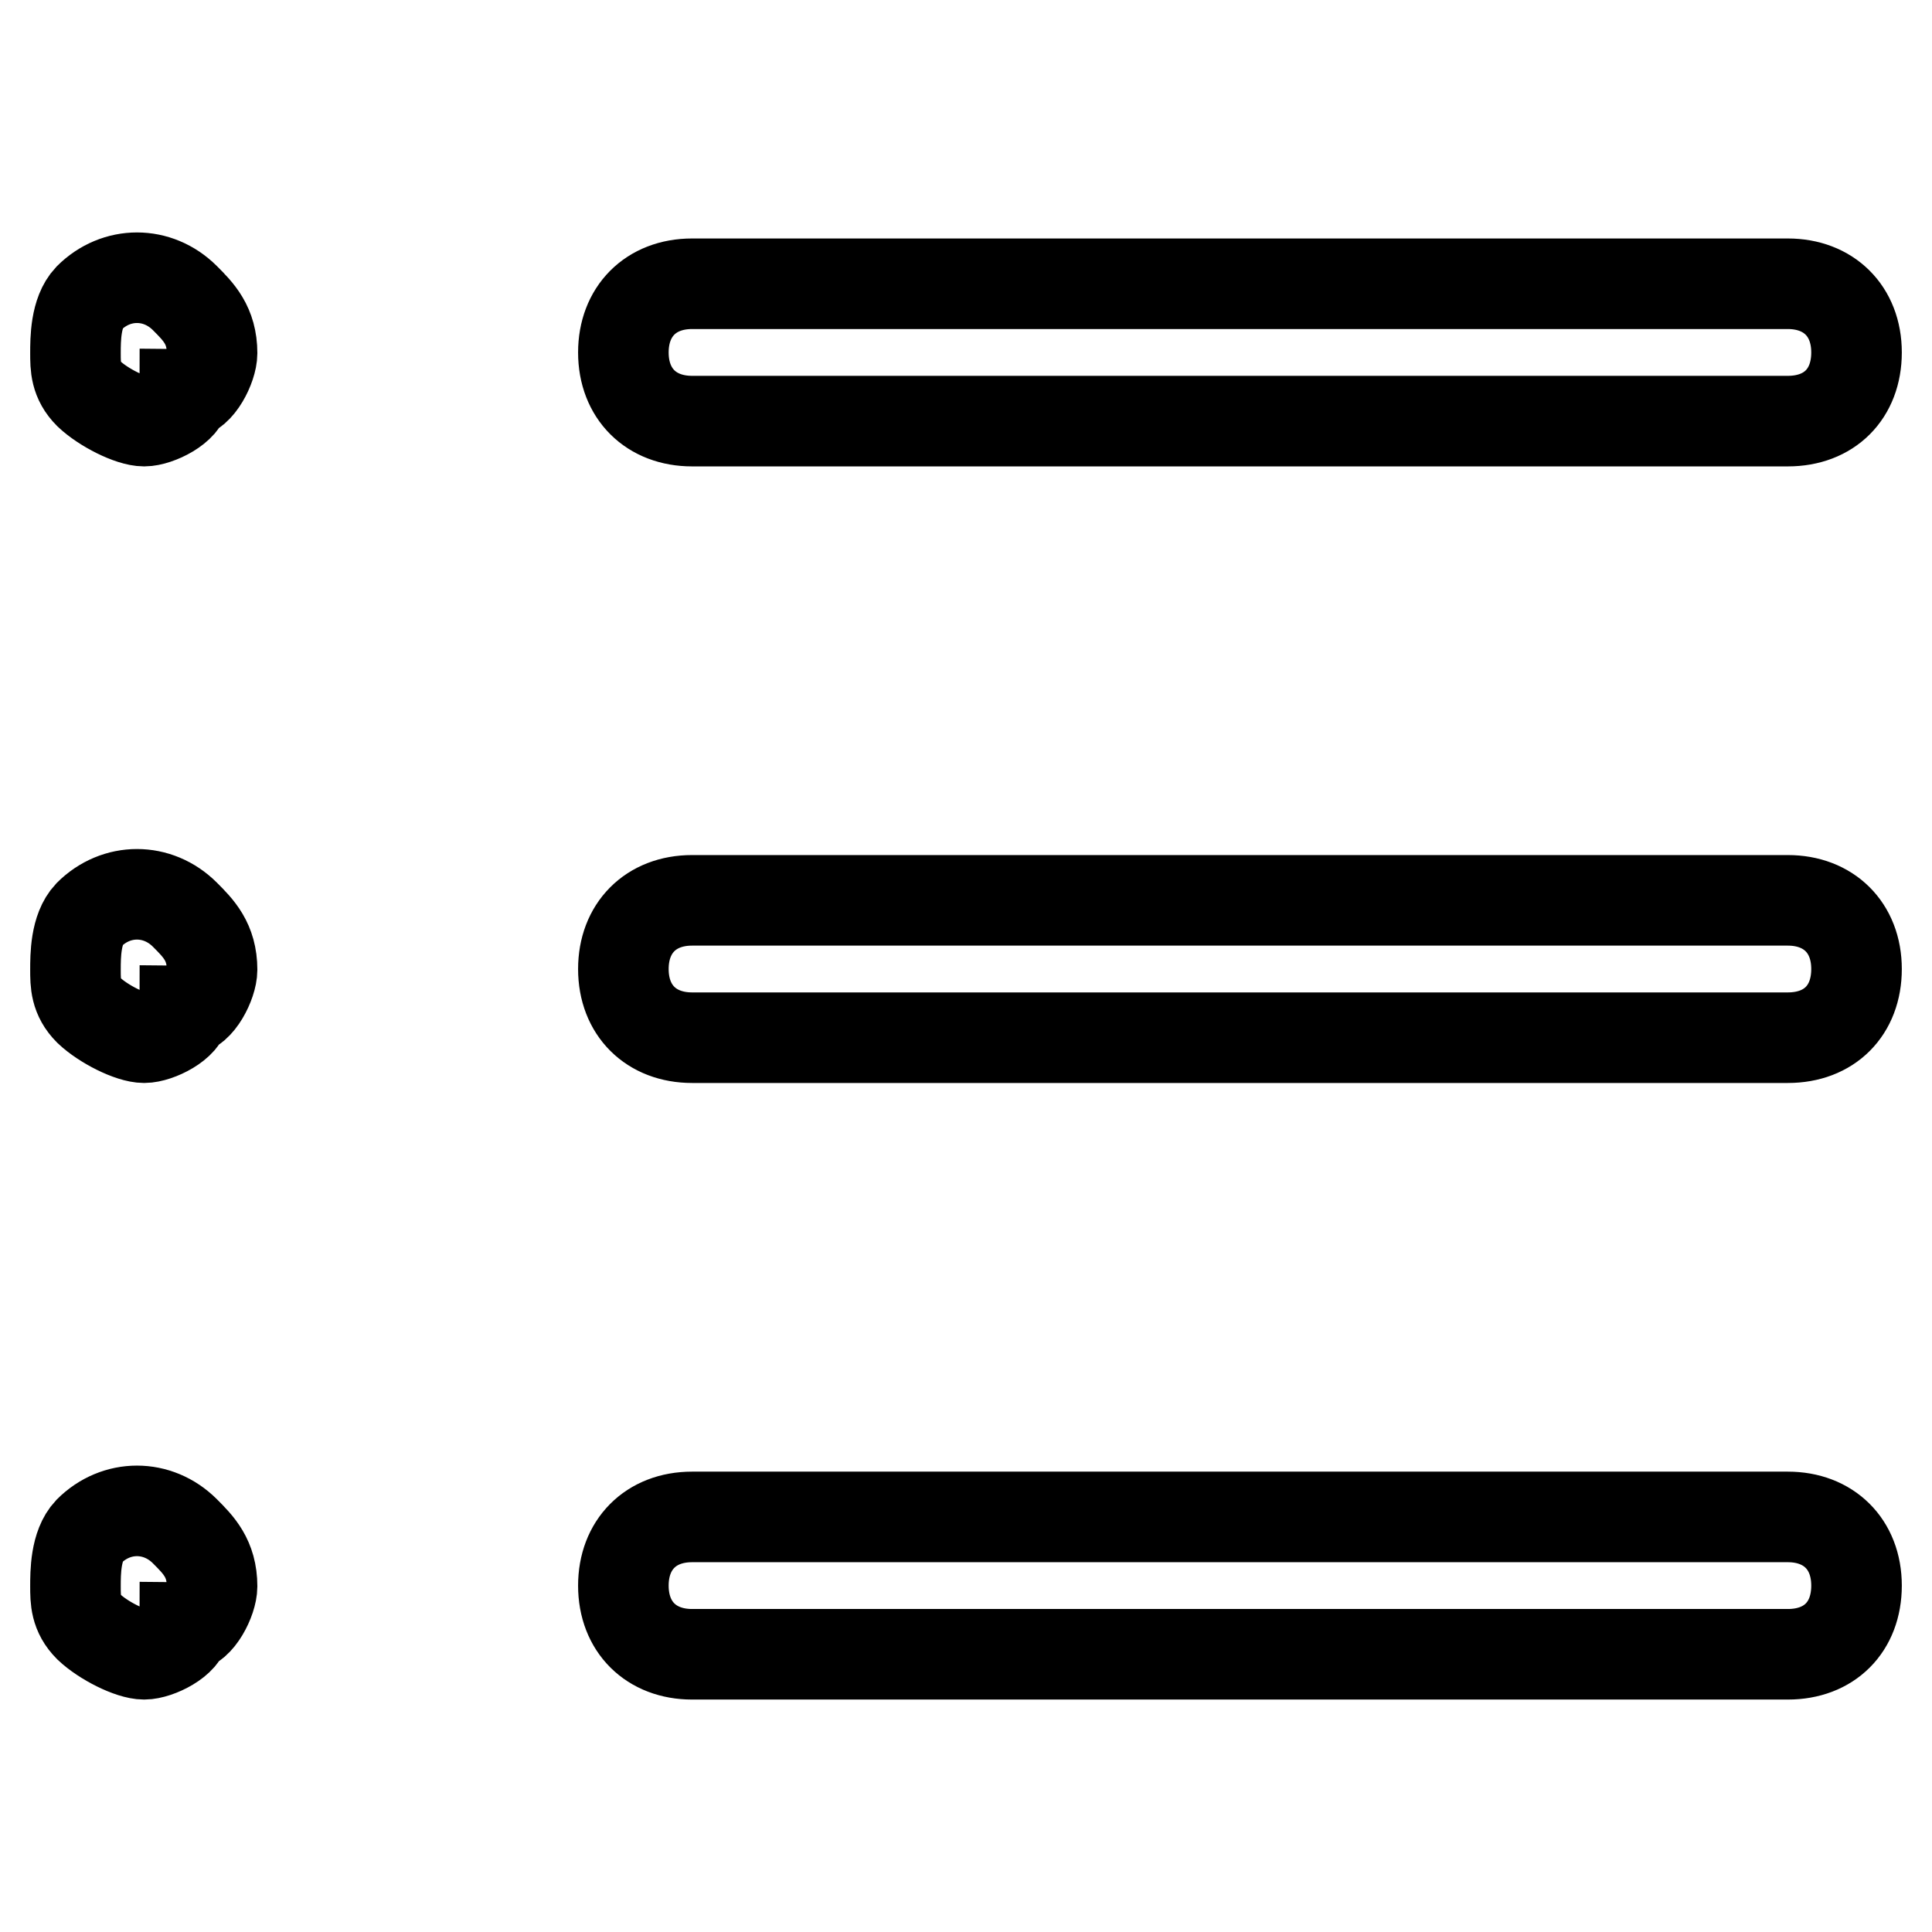 <?xml version="1.0" encoding="utf-8"?>
<!-- Svg Vector Icons : http://www.onlinewebfonts.com/icon -->
<!DOCTYPE svg PUBLIC "-//W3C//DTD SVG 1.1//EN" "http://www.w3.org/Graphics/SVG/1.1/DTD/svg11.dtd">
<svg version="1.1" xmlns="http://www.w3.org/2000/svg" xmlns:xlink="http://www.w3.org/1999/xlink" x="0px" y="0px" viewBox="0 0 256 256" enable-background="new 0 0 256 256" xml:space="preserve">
<g> <path stroke-width="12" fill-opacity="0" stroke="#000000"  d="M236.9,55.8H91.7c-5.4,0-9.1-3.6-9.1-9.1c0-5.4,3.6-9.1,9.1-9.1h145.2c5.4,0,9.1,3.6,9.1,9.1 C246,52.2,242.4,55.8,236.9,55.8z M236.9,137.5H91.7c-5.4,0-9.1-3.6-9.1-9.1c0-5.4,3.6-9.1,9.1-9.1h145.2c5.4,0,9.1,3.6,9.1,9.1 C246,133.9,242.4,137.5,236.9,137.5z M236.9,219.2H91.7c-5.4,0-9.1-3.6-9.1-9.1c0-5.4,3.6-9.1,9.1-9.1h145.2c5.4,0,9.1,3.6,9.1,9.1 C246,215.6,242.4,219.2,236.9,219.2z M19.1,55.8c-1.8,0-5.4-1.8-7.3-3.6C10,50.4,10,48.6,10,46.8c0-1.8,0-5.4,1.8-7.3 c3.6-3.6,9.1-3.6,12.7,0c1.8,1.8,3.6,3.6,3.6,7.3c0,1.8-1.8,5.4-3.6,5.4C24.5,54,20.9,55.8,19.1,55.8z M19.1,137.5 c-1.8,0-5.4-1.8-7.3-3.6c-1.8-1.8-1.8-3.6-1.8-5.4c0-1.8,0-5.4,1.8-7.3c3.6-3.6,9.1-3.6,12.7,0c1.8,1.8,3.6,3.6,3.6,7.3 c0,1.8-1.8,5.4-3.6,5.4C24.5,135.7,20.9,137.5,19.1,137.5z M19.1,219.2c-1.8,0-5.4-1.8-7.3-3.6c-1.8-1.8-1.8-3.6-1.8-5.4 s0-5.4,1.8-7.3c3.6-3.6,9.1-3.6,12.7,0c1.8,1.8,3.6,3.6,3.6,7.3c0,1.8-1.8,5.4-3.6,5.4C24.5,217.4,20.9,219.2,19.1,219.2z"/></g>
</svg>